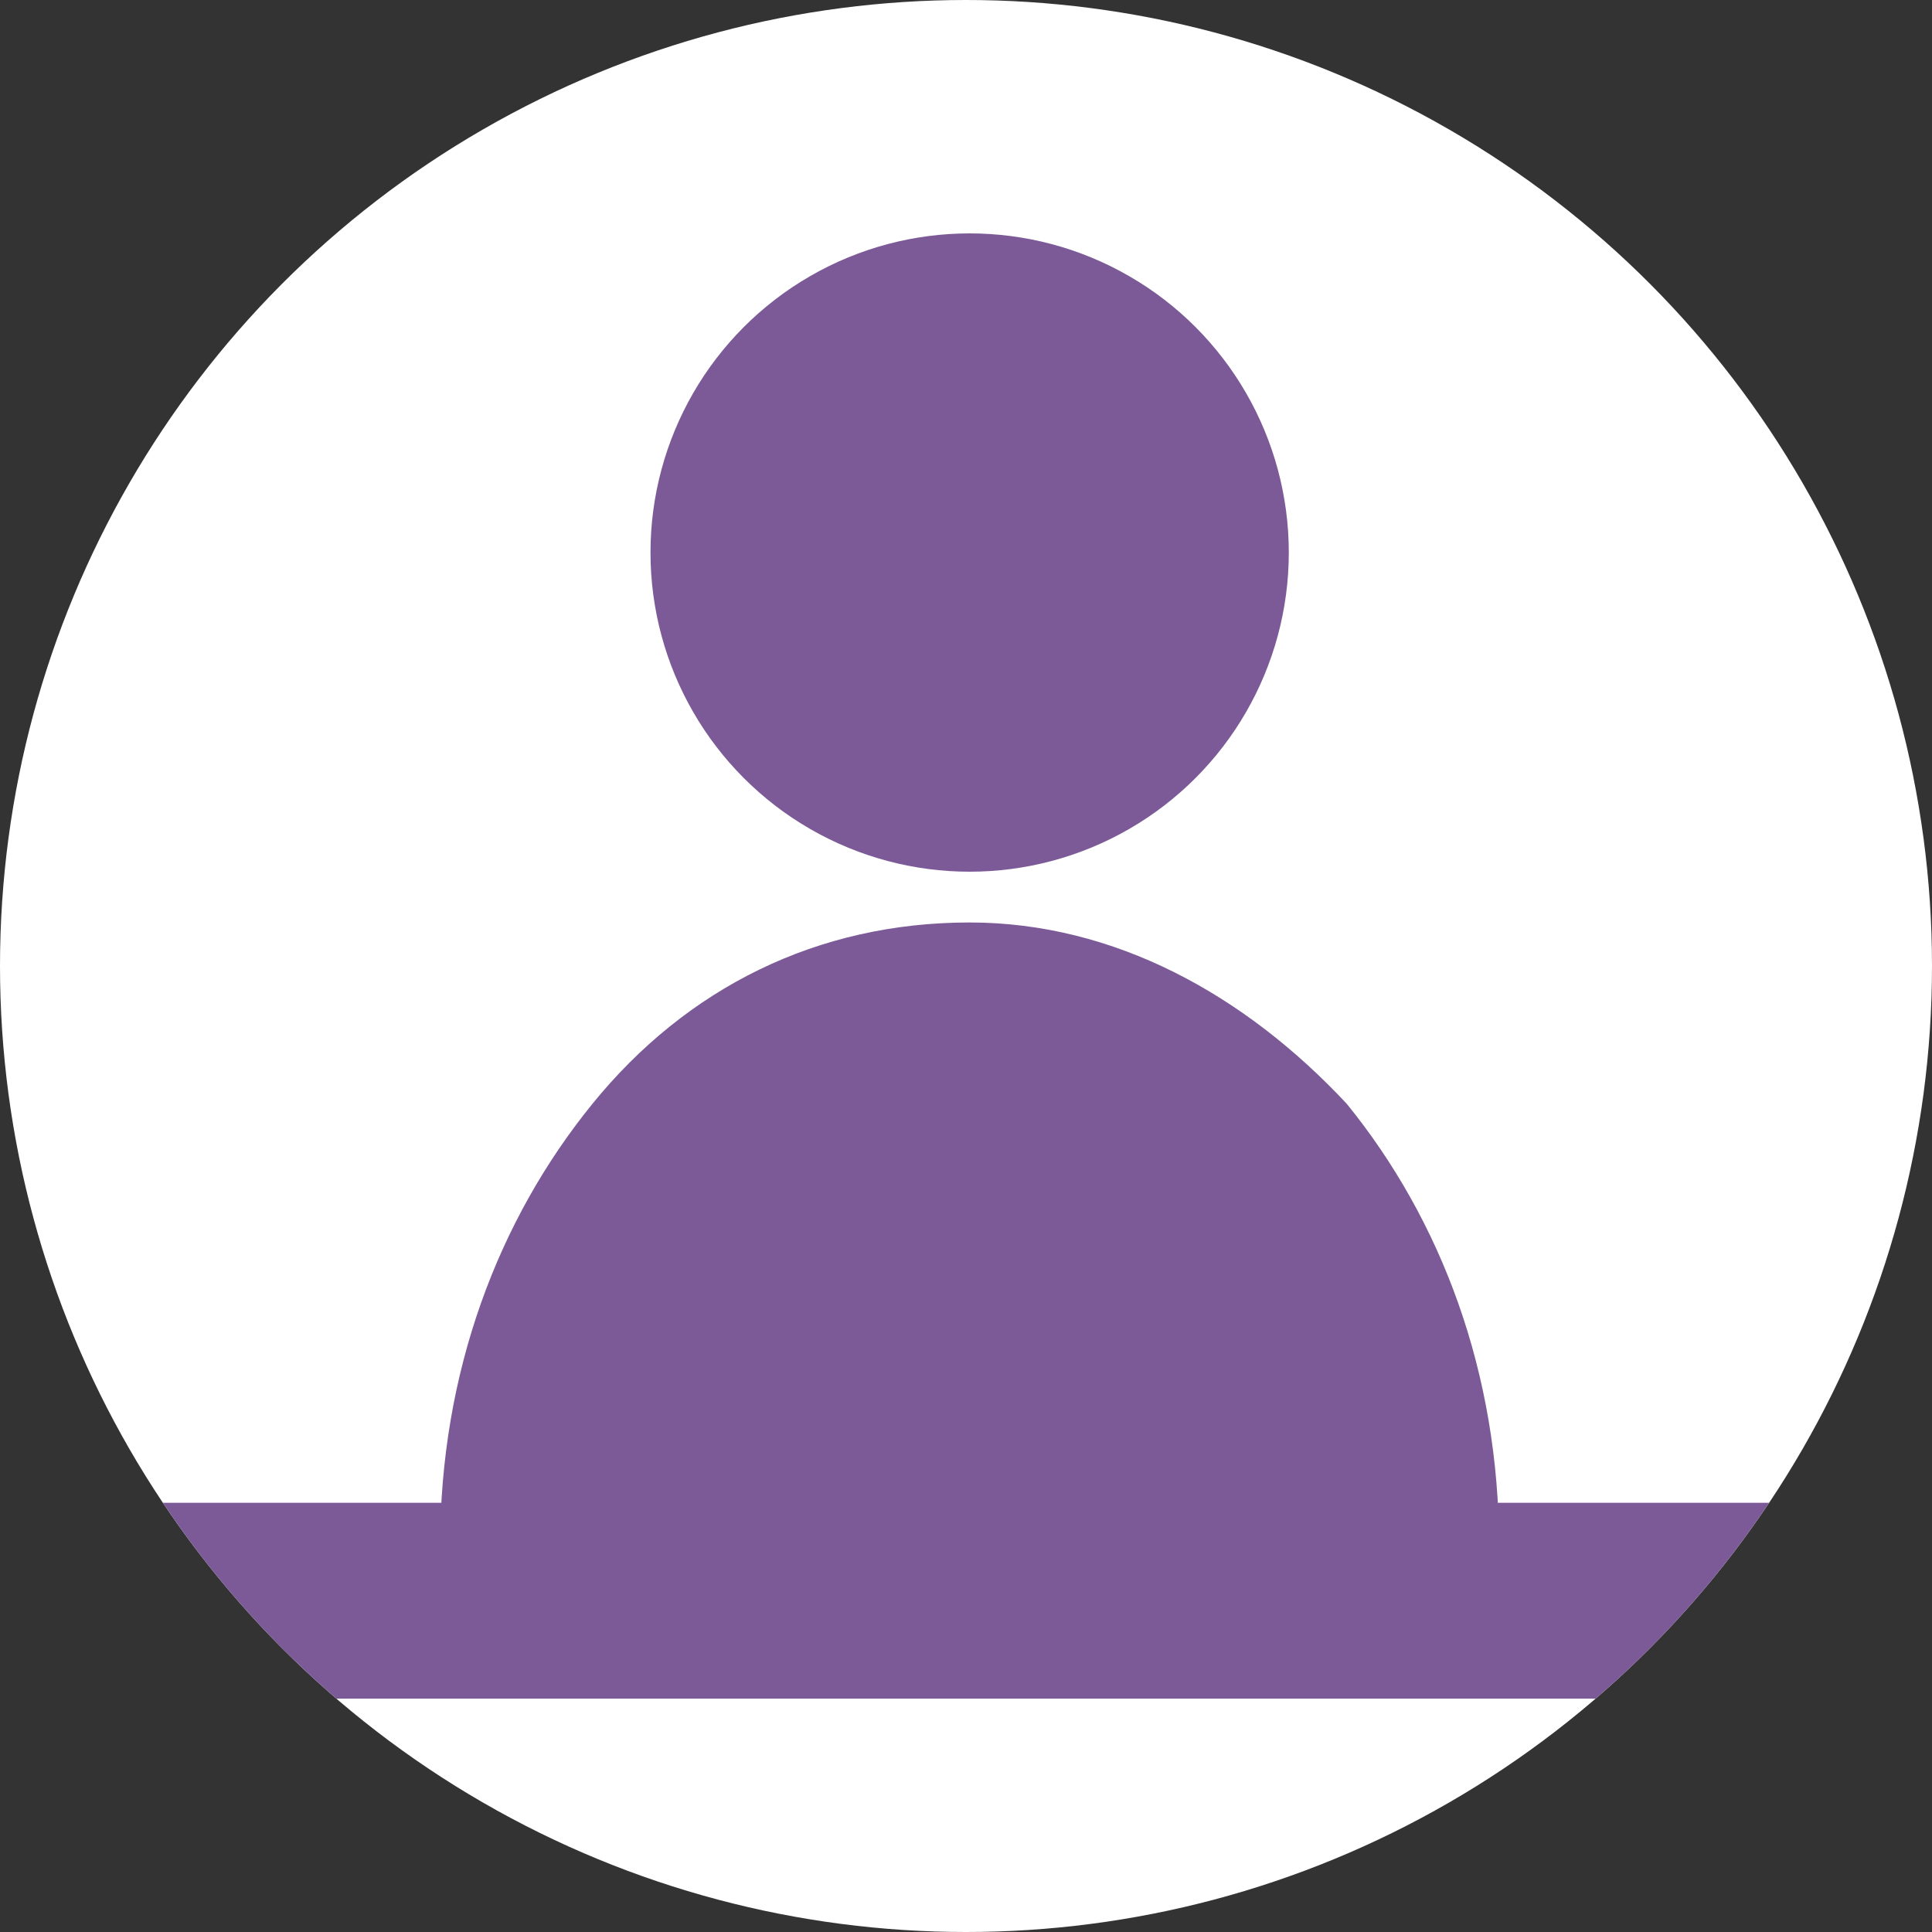 <?xml version="1.0" encoding="utf-8"?>
<!-- Generator: Adobe Illustrator 26.1.0, SVG Export Plug-In . SVG Version: 6.00 Build 0)  -->
<svg version="1.1" id="レイヤー_1" xmlns="http://www.w3.org/2000/svg" xmlns:xlink="http://www.w3.org/1999/xlink" x="0px"
	 y="0px" width="36px" height="36px" viewBox="0 0 36 36" style="enable-background:new 0 0 36 36;" xml:space="preserve">
<rect x="0" y="0" width="36" height="36" fill="#333333" stroke="none"/>
<style type="text/css">
	.st0{fill:#FFFFFF;}
	.st1{clip-path:url(#SVGID_00000175284819798434101230000011695190102298868158_);}
	.st2{fill:#7C5A98;}
</style>
<g>
	<circle class="st0" cx="18" cy="18" r="18"/>
</g>
<g>
	<defs>
		<circle id="SVGID_1_" cx="18" cy="18" r="18"/>
	</defs>
	<clipPath id="SVGID_00000129207104602794614020000006013441520703474570_">
		<use xlink:href="#SVGID_1_"  style="overflow:visible;"/>
	</clipPath>
	<g style="clip-path:url(#SVGID_00000129207104602794614020000006013441520703474570_);">
		<g>
			<circle class="st2" cx="18.068" cy="10.296" r="5.947"/>
			<path class="st2" d="M8.201,28.813c0-3.244,1.081-6.082,2.838-8.245s4.19-3.379,7.028-3.379c2.703,0,5.136,1.352,7.028,3.379
				c1.757,2.163,2.838,5.001,2.838,8.245c0,0-2.838,1.757-9.867,1.757C11.039,30.435,8.201,28.813,8.201,28.813z"/>
		</g>
		<path class="st2" d="M24.42,28.948h-0.541c-0.135,0-0.27-0.135-0.27-0.27v-5.136c0-0.135,0.135-0.27,0.27-0.27h0.541
			c0.135,0,0.27,0.135,0.27,0.27v5.136C24.555,28.813,24.555,28.948,24.42,28.948z"/>
		<path class="st2" d="M12.256,28.948h-0.541c-0.135,0-0.27-0.135-0.27-0.27v-5.136c0-0.135,0.135-0.27,0.27-0.27h0.541
			c0.135,0,0.27,0.135,0.27,0.27v5.136C12.391,28.813,12.391,28.948,12.256,28.948z"/>
		<rect x="1.505" y="28.002" class="st2" width="32.99" height="3.649"/>
	</g>
</g>
</svg>

